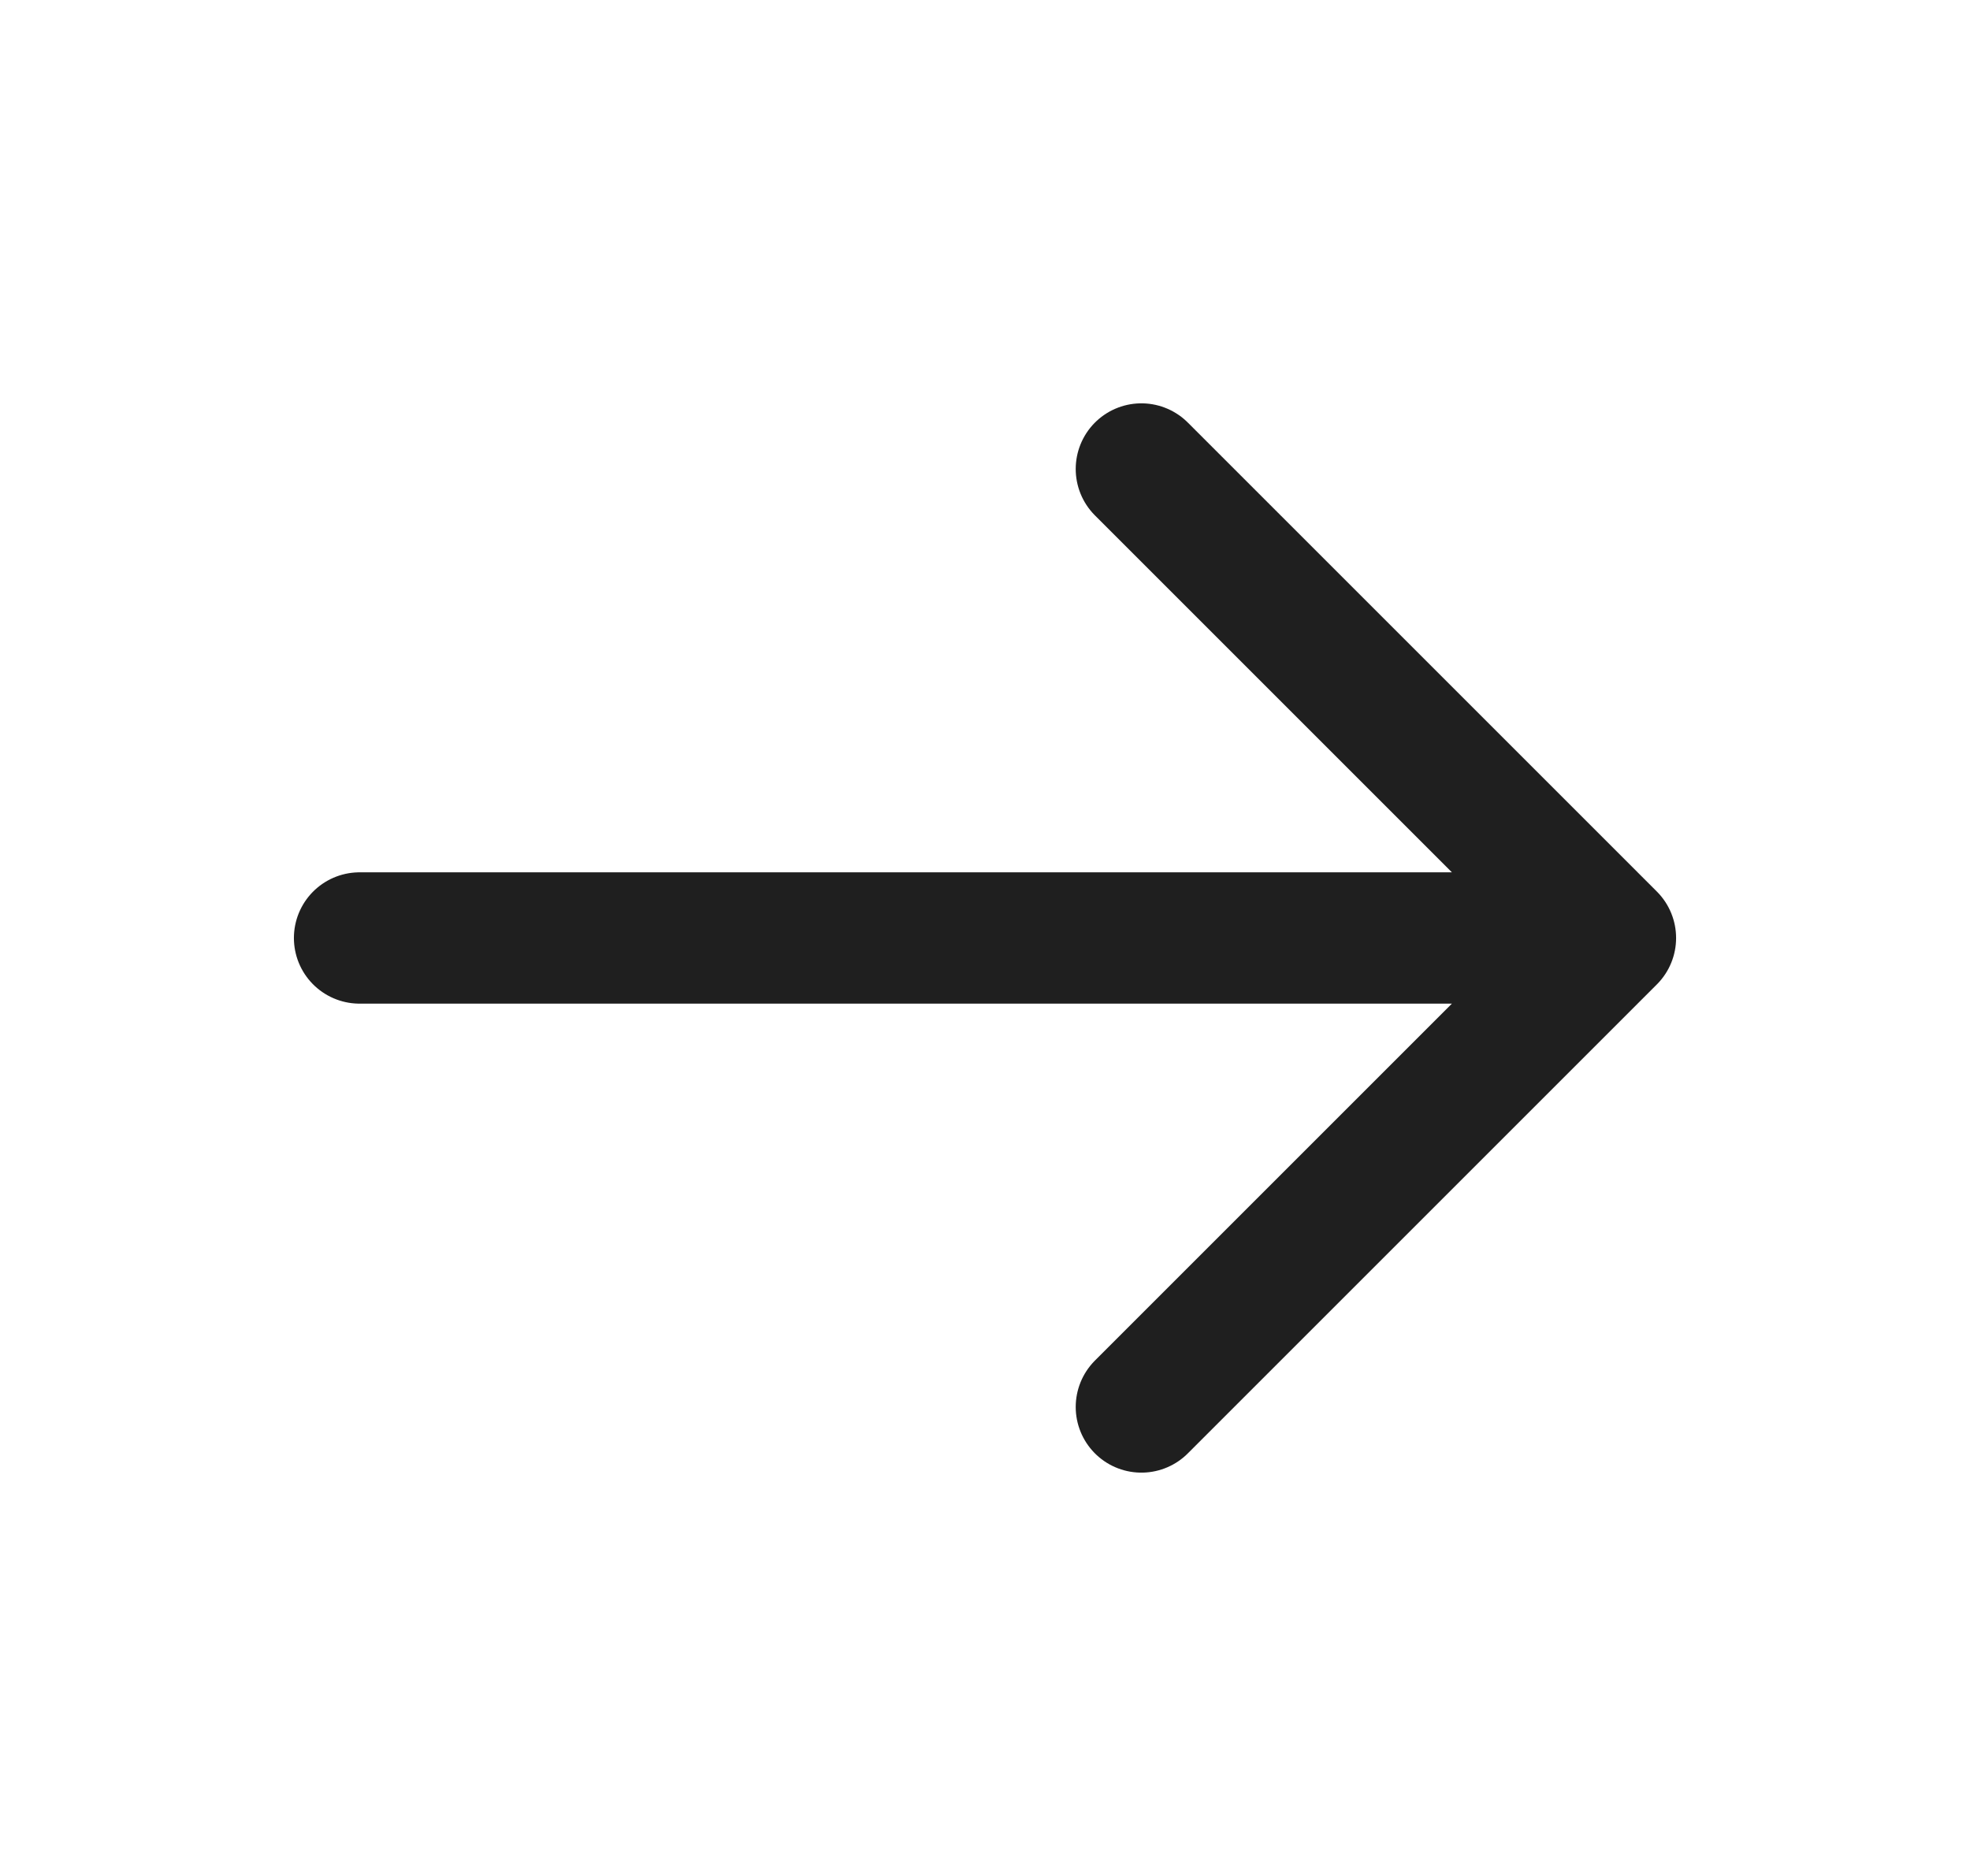 <svg width="21" height="20" viewBox="0 0 21 20" fill="none" xmlns="http://www.w3.org/2000/svg">
<path d="M3.833 10H17.167M17.167 10L12.167 5M17.167 10L12.167 15" stroke="#1F1F1F" stroke-width="1.4" stroke-linecap="round" stroke-linejoin="round"/>
</svg>
